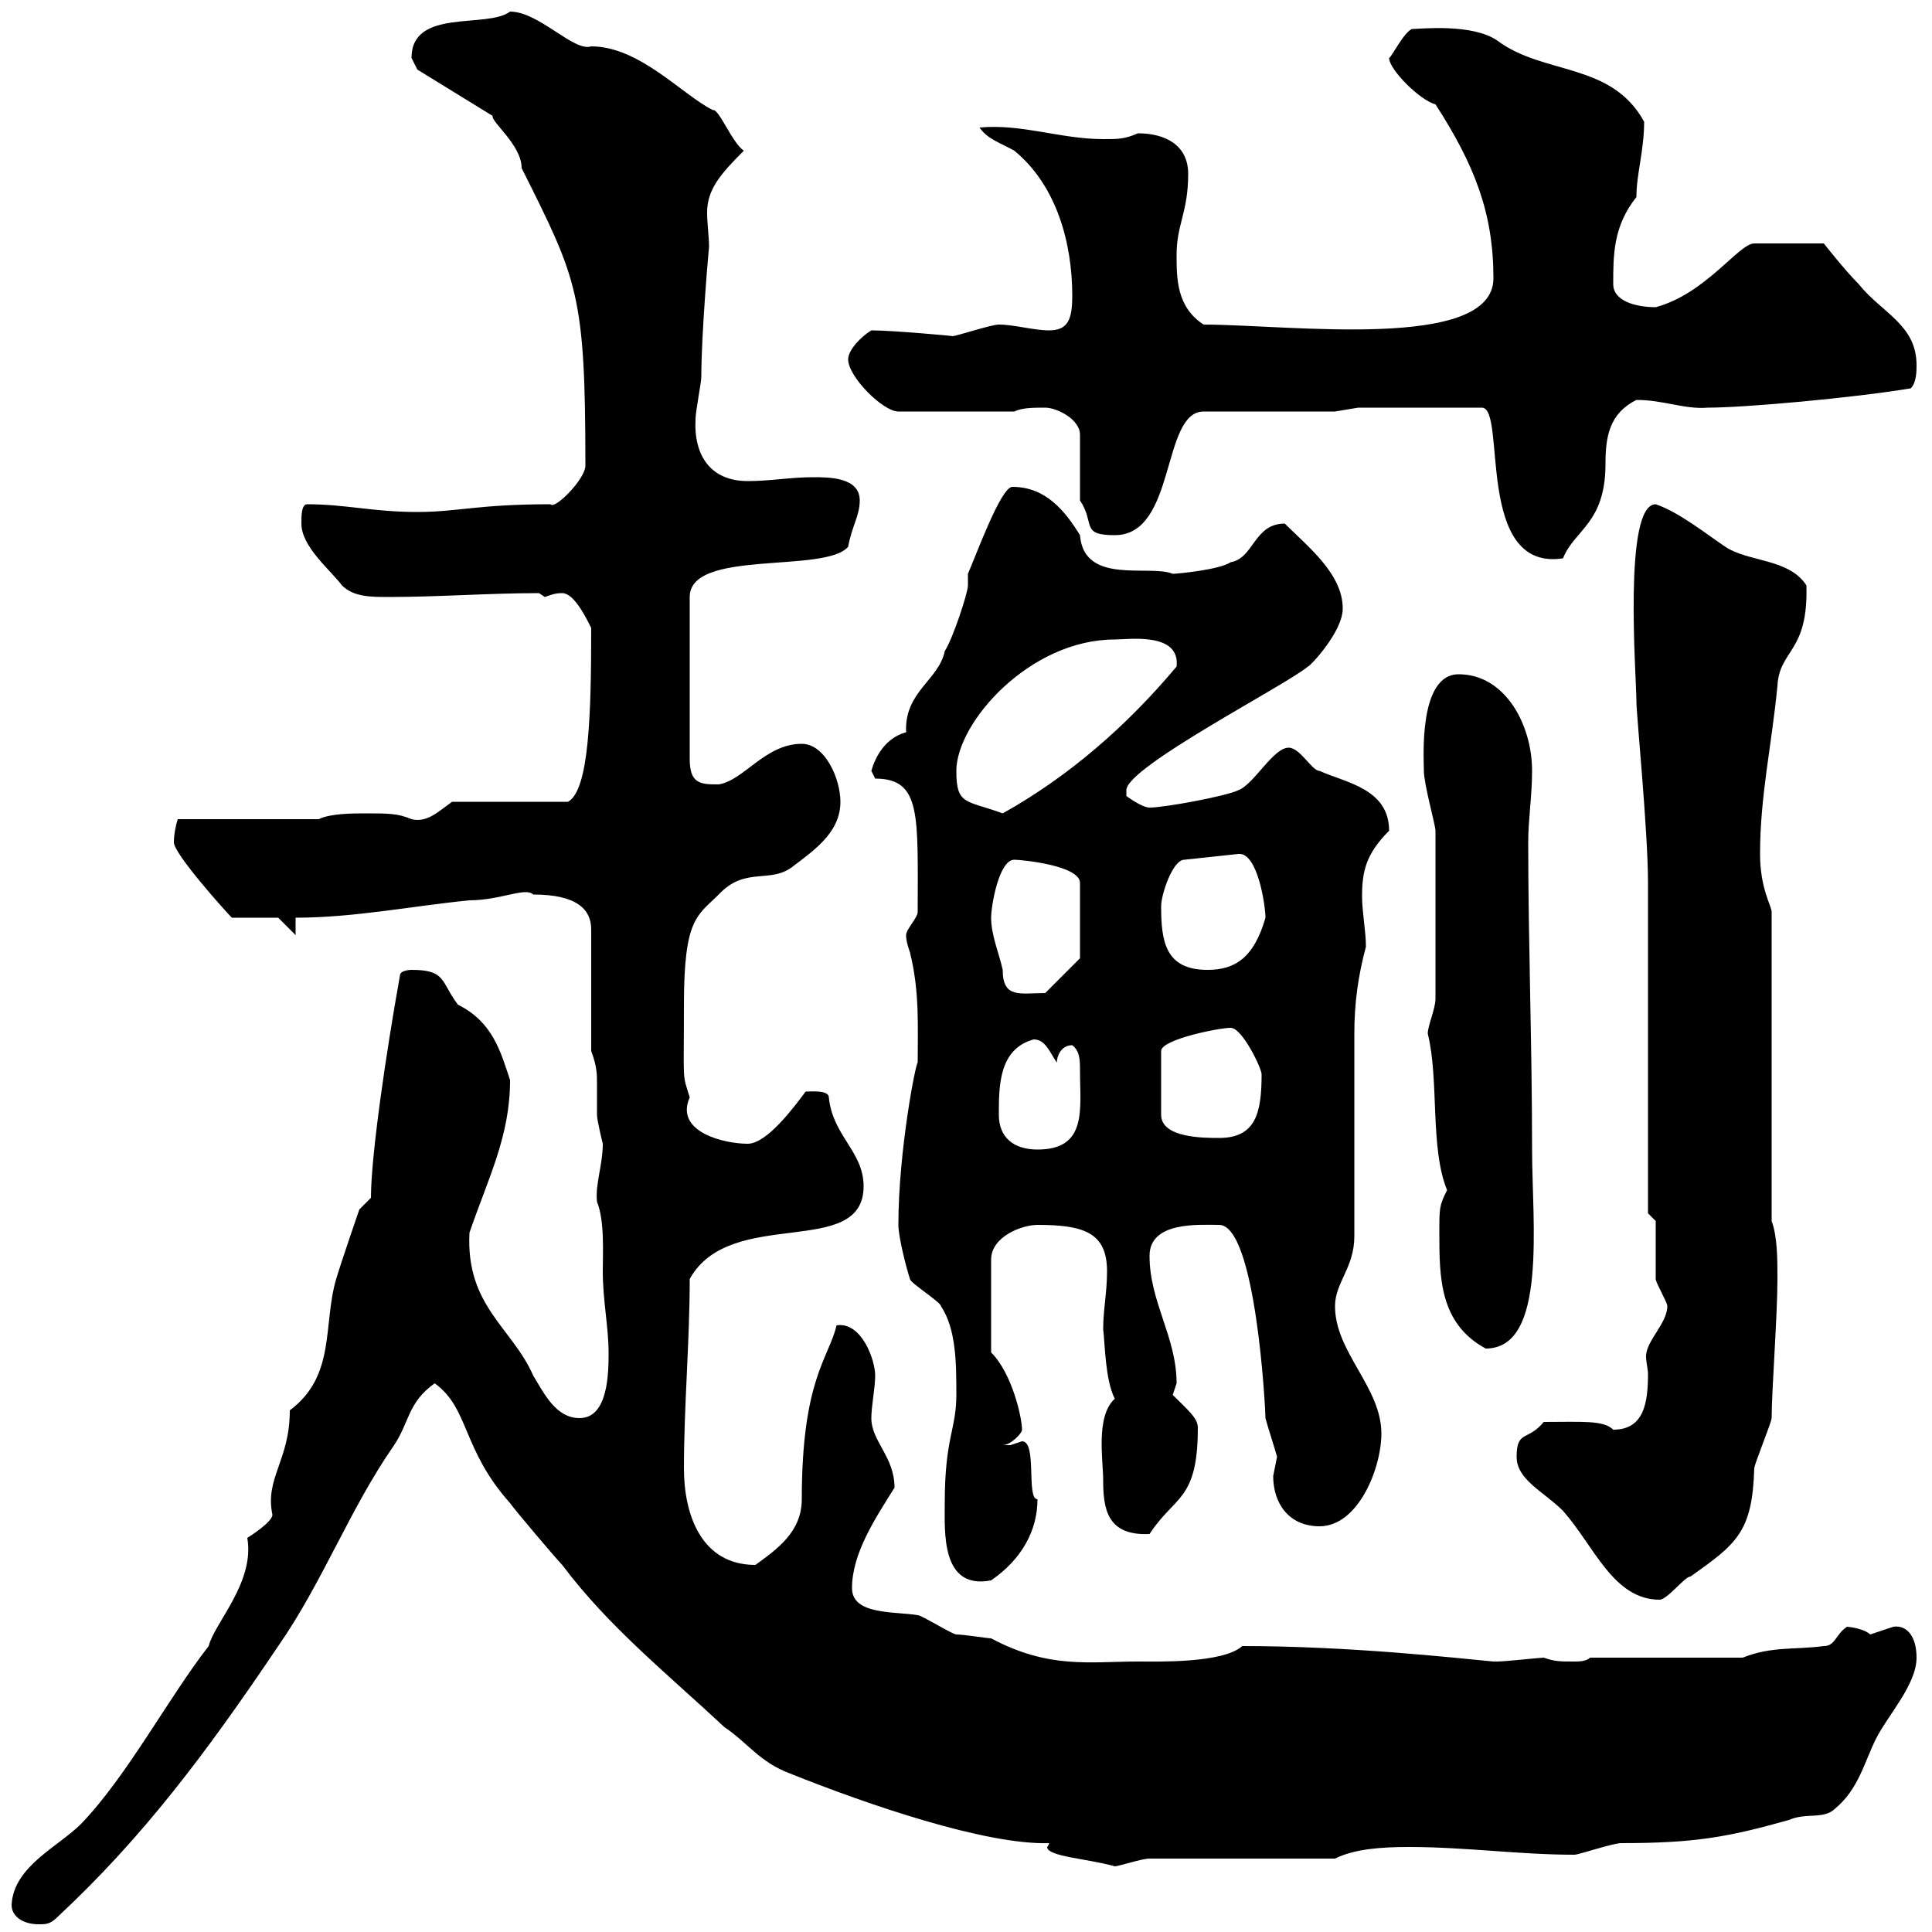<svg xmlns="http://www.w3.org/2000/svg" xmlns:xlink="http://www.w3.org/1999/xlink" width="300" height="300"><path d="M1.80 295.80C1.80 297.60 3.60 298.80 6 298.80C7.20 298.80 7.80 298.80 9 297.60C22.20 285.30 32.10 272.10 43.20 255.60C50.10 245.70 54.30 234.30 61.20 224.40C63.60 220.80 63.30 217.80 67.50 214.80C72.90 218.70 71.70 225 79.20 233.40C79.80 234.30 86.40 242.10 87.30 243C94.50 252.60 103.50 259.80 112.50 268.20C116.10 270.60 117.90 273.60 122.70 275.40C134.70 280.20 153 286.50 162.90 286.20C162.90 286.50 162.60 286.80 162.60 286.80C162.60 288.30 168.90 288.60 173.10 289.80C173.70 289.80 177.30 288.60 178.50 288.60L207.30 288.60C210.30 287.10 214.50 286.80 218.70 286.80C227.70 286.80 235.80 288 244.50 288C245.10 288 250.50 286.20 251.70 286.20C263.10 286.20 268.20 285.30 277.80 282.60C280.50 281.40 283.20 282.60 285 280.80C288.60 277.80 289.50 273.60 291.30 270C293.10 266.40 297.60 261.60 297.60 257.40C297.60 254.10 296.10 252.30 294 252.60C294 252.60 290.40 253.80 290.40 253.80C289.50 252.90 287.10 252.60 286.80 252.60C285 253.80 285 255.60 283.20 255.60C278.70 256.20 275.10 255.60 270.60 257.40L246.90 257.40C246.30 258 245.10 258 244.50 258C242.10 258 241.50 258 239.70 257.40C239.10 257.40 233.70 258 232.50 258C232.50 258 232.50 258 231.90 258C225.60 257.40 209.40 255.60 192.90 255.60C189.90 258.30 179.70 258 176.70 258C169.20 258 162.90 259.20 153.90 254.40C153.30 254.40 149.70 253.80 148.50 253.80C147.90 253.80 143.10 250.80 142.50 250.80C138.90 250.20 132.30 250.80 132.30 246.60C132.30 241.20 135.90 235.80 138.90 231C138.90 226.20 135.30 223.80 135.30 220.20C135.30 218.40 135.90 215.40 135.90 213.60C135.90 211.20 133.80 205.20 129.90 205.80C128.70 210.90 124.50 214.20 124.50 232.80C124.50 237.90 120.60 240.60 117.30 243C108.90 243 106.20 235.20 106.20 228C106.20 218.40 107.10 208.20 107.10 198.60C113.40 187.20 134.10 195.60 134.10 184.20C134.10 178.80 129.30 176.40 128.70 170.40C128.70 169.20 125.70 169.50 125.10 169.50C123.30 171.90 119.10 177.60 116.10 177.60C112.50 177.60 104.70 175.80 107.10 170.40C105.90 166.50 106.20 168.60 106.20 156C106.20 142.50 108.30 142.20 111.60 138.90C115.80 134.40 119.70 137.40 123.30 134.40C126.90 131.70 130.50 129 130.50 124.50C130.50 120.90 128.10 115.50 124.50 115.50C118.80 115.50 115.50 121.20 111.60 121.80C108.90 121.80 107.10 121.80 107.10 117.90L107.10 92.70C107.10 85.20 128.10 89.10 131.70 84.90C132.30 81.60 133.50 80.10 133.50 77.70C133.50 74.10 128.70 74.10 126.30 74.10C122.70 74.10 119.70 74.70 116.10 74.70C110.40 74.70 107.70 70.80 108 65.10C108 63.90 108.90 59.40 108.90 58.50C108.90 51.60 110.10 38.10 110.10 38.40C110.10 36.60 109.80 34.80 109.80 33C109.80 29.40 111.90 27 115.50 23.40C113.70 22.20 111.60 16.80 110.70 17.10C105.90 14.70 99.30 7.20 91.80 7.20C89.10 8.10 83.70 1.80 79.20 1.80C75.60 4.50 63.90 1.20 63.90 9C63.90 9 64.80 10.80 64.80 10.80L76.50 18C76.20 18.90 81 22.50 81 26.10C89.70 43.50 90.90 45.60 90.90 72.30C90.90 74.40 86.10 79.20 85.50 78.30C74.10 78.30 71.10 79.50 64.80 79.50C57.90 79.50 53.70 78.30 47.70 78.30C46.80 78.30 46.80 80.10 46.80 81.30C46.80 84.90 51.30 88.50 53.10 90.90C54.90 92.70 57.60 92.70 60.30 92.70C68.10 92.70 75.90 92.10 83.70 92.10C83.70 92.10 84.60 92.70 84.60 92.70C85.50 92.40 86.10 92.10 87.30 92.10C89.10 92.10 90.90 95.70 91.80 97.50C91.80 110.70 91.50 122.70 88.20 124.50L70.20 124.50C68.10 126 66.30 127.80 63.90 127.20C61.80 126.30 60.30 126.30 56.70 126.30C54.90 126.30 51.30 126.30 49.50 127.20L27.60 127.20C27.30 128.10 27 129.60 27 130.80C27 132.60 35.10 141.60 36 142.50L43.20 142.50L45.90 145.20L45.90 142.50C54.90 142.50 63.90 140.70 72.90 139.80C77.70 139.80 81.60 137.70 82.80 138.90C89.70 138.90 91.80 141.30 91.80 144.30L91.80 163.20C92.70 165.60 92.70 166.80 92.70 168.30C92.70 169.80 92.70 171.30 92.70 173.10C92.70 174 93.60 177.60 93.60 177.60C93.60 180.90 92.40 183.90 92.70 186.60C93.90 189.60 93.60 194.40 93.60 197.40C93.60 201.90 94.50 206.10 94.50 210C94.50 213 94.50 220.20 90 220.20C86.40 220.20 84.60 216.60 82.80 213.60C79.50 206.10 72.30 202.80 72.90 191.40C75.90 182.70 79.20 176.40 79.20 167.70C77.70 163.20 76.50 158.70 71.10 156C68.40 152.40 69.30 150.60 63.90 150.60C63.90 150.60 62.10 150.60 62.10 151.50C60 163.20 57.60 179.40 57.60 186L55.80 187.80C55.80 187.80 53.10 195.60 52.20 198.60C50.10 205.80 52.20 213.60 45 219C45 226.80 41.10 229.50 42.30 235.20C42.30 236.40 38.40 238.80 38.40 238.80C39.60 245.70 33.30 252 32.40 255.60C26.10 263.70 19.80 275.70 12.60 283.20C9 286.80 2.10 289.80 1.80 295.80ZM235.50 226.20C235.50 229.80 239.70 231.60 242.70 234.60C247.50 240 250.50 248.40 257.70 248.40C258.90 248.40 261.60 244.80 262.50 244.80C269.70 239.70 272.10 237.90 272.40 228C272.40 227.40 275.10 220.80 275.10 220.20C275.10 216 276 204.30 276 198.60C276 195.60 276 192 275.10 189.60L275.10 141.60C275.10 140.70 273.30 138 273.30 132.60C273.30 123.60 275.10 115.80 276 106.50C276.30 100.80 280.80 101.40 280.50 90.90C277.80 86.70 271.50 87.30 267.90 84.90C265.20 83.10 260.70 79.50 257.10 78.30C252 78.30 254.10 105 254.10 108.90C254.10 111 255.90 129 255.90 137.10L255.90 188.40L257.10 189.60C257.10 190.20 257.10 196.80 257.10 198.60C257.10 199.20 258.90 202.20 258.90 202.80C258.90 205.50 255.60 208.20 255.60 210.60C255.60 211.50 255.90 212.70 255.90 213.30C255.90 217.80 255.30 222 250.50 222C249 220.50 245.70 220.80 239.70 220.80C237.30 223.80 235.50 222 235.50 226.20ZM146.70 233.40C146.70 237.90 146.10 246.90 153.90 245.40C158.70 242.10 161.10 237.60 161.10 232.80C159.30 232.80 161.10 223.80 158.70 223.80C158.70 223.80 156.90 224.40 156.90 224.40C155.70 224.40 155.70 224.40 155.70 224.40C156.90 224.40 158.70 222.60 158.70 222C158.70 220.20 157.20 213.30 153.90 210L153.90 195.60C153.90 192 158.70 190.20 161.10 190.20C168.30 190.20 171.90 191.40 171.90 197.40C171.90 200.70 171.30 203.40 171.30 206.40C171.60 208.80 171.60 214.20 173.10 217.20C170.10 219.90 171.30 226.80 171.30 229.80C171.30 234.30 171.90 238.50 178.50 238.20C182.40 232.20 186 233.10 186 221.70C186 220.20 184.50 219 182.10 216.60C182.10 216.60 182.70 214.80 182.70 214.80C182.70 207.60 178.50 202.20 178.50 195C178.50 189.60 186.30 190.20 189.30 190.20C195 190.20 196.50 218.70 196.50 220.20C196.80 221.40 197.70 224.10 198.30 226.20C198.30 226.20 197.70 229.20 197.70 229.20C197.70 233.40 200.10 237 204.90 237C210.90 237 214.50 228 214.50 222.60C214.50 215.40 207.30 210 207.30 202.80C207.30 199.20 210.30 196.80 210.30 192L210.30 160.50C210.30 155.70 210.90 151.50 212.10 147C212.10 144.60 211.50 141.60 211.50 139.20C211.50 135.30 212.10 132.60 215.70 129C215.70 122.40 208.80 121.50 204.90 119.70C203.70 119.70 201.90 116.10 200.10 116.10C197.70 116.10 194.70 121.80 192.30 122.70C190.50 123.60 180.90 125.40 178.50 125.40C177.30 125.40 174.90 123.60 174.90 123.60C174.90 123.60 174.90 122.70 174.90 122.70C174.90 119.10 199.50 106.50 203.10 103.50C203.40 103.50 208.50 98.10 208.50 94.50C208.50 89.10 203.10 84.90 199.50 81.30C194.70 81.30 194.70 86.70 191.10 87.30C189.30 88.50 182.70 89.10 182.10 89.10C178.50 87.60 168.30 90.90 167.70 83.10C165.30 79.20 162.30 75.60 157.20 75.60C155.40 75.60 151.50 86.40 150.30 89.10C150.30 89.10 150.30 90.90 150.30 90.90C150.30 92.10 147.90 99.30 146.70 101.10C145.80 105.60 140.40 107.40 140.70 113.70C137.40 114.60 135.90 117.60 135.30 119.70C135.30 119.70 135.90 120.90 135.90 120.90C143.10 120.90 142.50 126.60 142.50 141.60C142.50 142.50 140.70 144.30 140.70 145.20C140.70 146.10 141 147 141.30 147.90C142.80 153.90 142.50 159.30 142.50 165C142.20 165 139.50 178.80 139.50 190.20C139.50 192 140.70 196.80 141.30 198.60C141.30 199.20 146.10 202.20 146.10 202.80C148.50 206.40 148.50 211.80 148.50 216.60C148.50 222 146.70 223.20 146.70 233.40ZM223.50 191.40C223.50 198.30 223.50 205.50 230.70 209.40C240.30 209.40 237.90 189.90 237.90 178.50C237.90 162.30 237.30 146.10 237.30 130.80C237.30 127.20 237.90 123.60 237.90 119.70C237.90 112.50 233.70 104.70 226.50 104.70C220.20 104.70 221.10 117.90 221.10 119.70C221.10 121.80 222.90 128.10 222.90 129L222.90 155.10C222.90 156.60 221.70 159.30 221.70 160.50C223.50 167.70 222 178.20 224.70 184.80C223.50 187.20 223.50 187.50 223.50 191.40ZM155.10 173.10C155.10 168.60 155.10 162.90 160.50 161.40C162.30 161.40 162.90 163.20 164.10 165C164.10 164.10 164.70 162.30 166.50 162.30C167.70 163.20 167.70 164.70 167.70 166.20C167.70 172.20 168.90 178.50 161.10 178.50C157.50 178.50 155.10 176.70 155.10 173.10ZM191.10 159.60C192.90 159.60 195.90 165.90 195.90 166.80C195.90 172.80 195 176.70 189.30 176.70C186.90 176.70 180.30 176.70 180.30 173.10L180.30 163.20C180.30 161.40 189.30 159.60 191.10 159.60ZM153.90 142.50C153.90 140.70 155.10 133.50 157.50 133.50C158.70 133.50 167.70 134.40 167.70 137.10L167.70 148.80L162.30 154.20C158.40 154.20 155.70 155.10 155.70 150.60C155.10 147.90 153.90 145.20 153.90 142.50ZM180.30 140.70C180.30 138.90 182.10 133.50 183.90 133.50L192.30 132.60C195.30 132.30 196.50 140.70 196.50 142.50C194.70 148.80 191.70 150.60 187.50 150.60C180.90 150.60 180.30 146.10 180.30 140.70ZM148.50 119.70C148.50 112.20 159.90 99.30 173.10 99.30C175.20 99.30 183.30 98.10 182.70 103.50C174.90 112.80 165.90 120.60 155.70 126.30C150 124.20 148.50 125.10 148.50 119.70ZM230.10 63.30C234 63.30 228.90 88.80 242.70 86.70C244.50 82.20 249.30 81.30 249.30 72C249.30 67.80 249.90 64.20 254.10 62.10C258.30 62.10 261.60 63.60 265.20 63.30C270.90 63.30 287.70 61.80 296.70 60.30C297.60 59.40 297.60 57.60 297.60 56.70C297.60 50.40 292.20 48.60 288.60 44.10C286.50 42 283.20 37.80 283.20 37.80L272.40 37.80C270 37.80 264.90 45.60 257.10 47.70C254.10 47.70 250.50 46.80 250.50 44.10C250.50 39.60 250.50 35.10 254.10 30.60C254.10 27 255.30 23.40 255.30 18.90C250.20 9.60 239.70 11.70 232.50 6.30C228.60 3.60 220.50 4.50 219.30 4.50C218.10 4.80 216 9 215.70 9C215.70 10.80 220.50 15.60 222.90 16.20C228.90 25.50 231.90 33 231.90 43.20C231.90 54.60 200.10 50.40 186.90 50.40C182.70 47.70 182.70 43.20 182.70 39.60C182.70 34.80 184.50 33 184.50 27C184.50 22.50 180.90 20.70 176.70 20.70C174.60 21.60 173.70 21.60 171.30 21.60C164.70 21.60 158.70 19.20 152.10 19.80C153.30 21.60 155.40 22.20 157.50 23.40C164.10 28.80 166.50 37.80 166.50 45.90C166.50 49.50 165.90 51.30 162.90 51.30C160.50 51.30 157.50 50.40 155.10 50.40C153.90 50.40 148.50 52.20 147.90 52.20C148.50 52.20 138.60 51.30 135.30 51.30C133.80 52.20 131.70 54.30 131.70 55.80C131.70 58.50 137.10 63.90 139.50 63.90L157.50 63.90C158.70 63.30 160.50 63.30 162.30 63.30C164.10 63.30 167.70 65.10 167.70 67.50L167.70 77.70C170.10 81.30 167.70 83.10 173.10 83.10C182.70 83.10 180.30 63.90 186.90 63.90L207.30 63.90L210.90 63.30Z"/></svg>